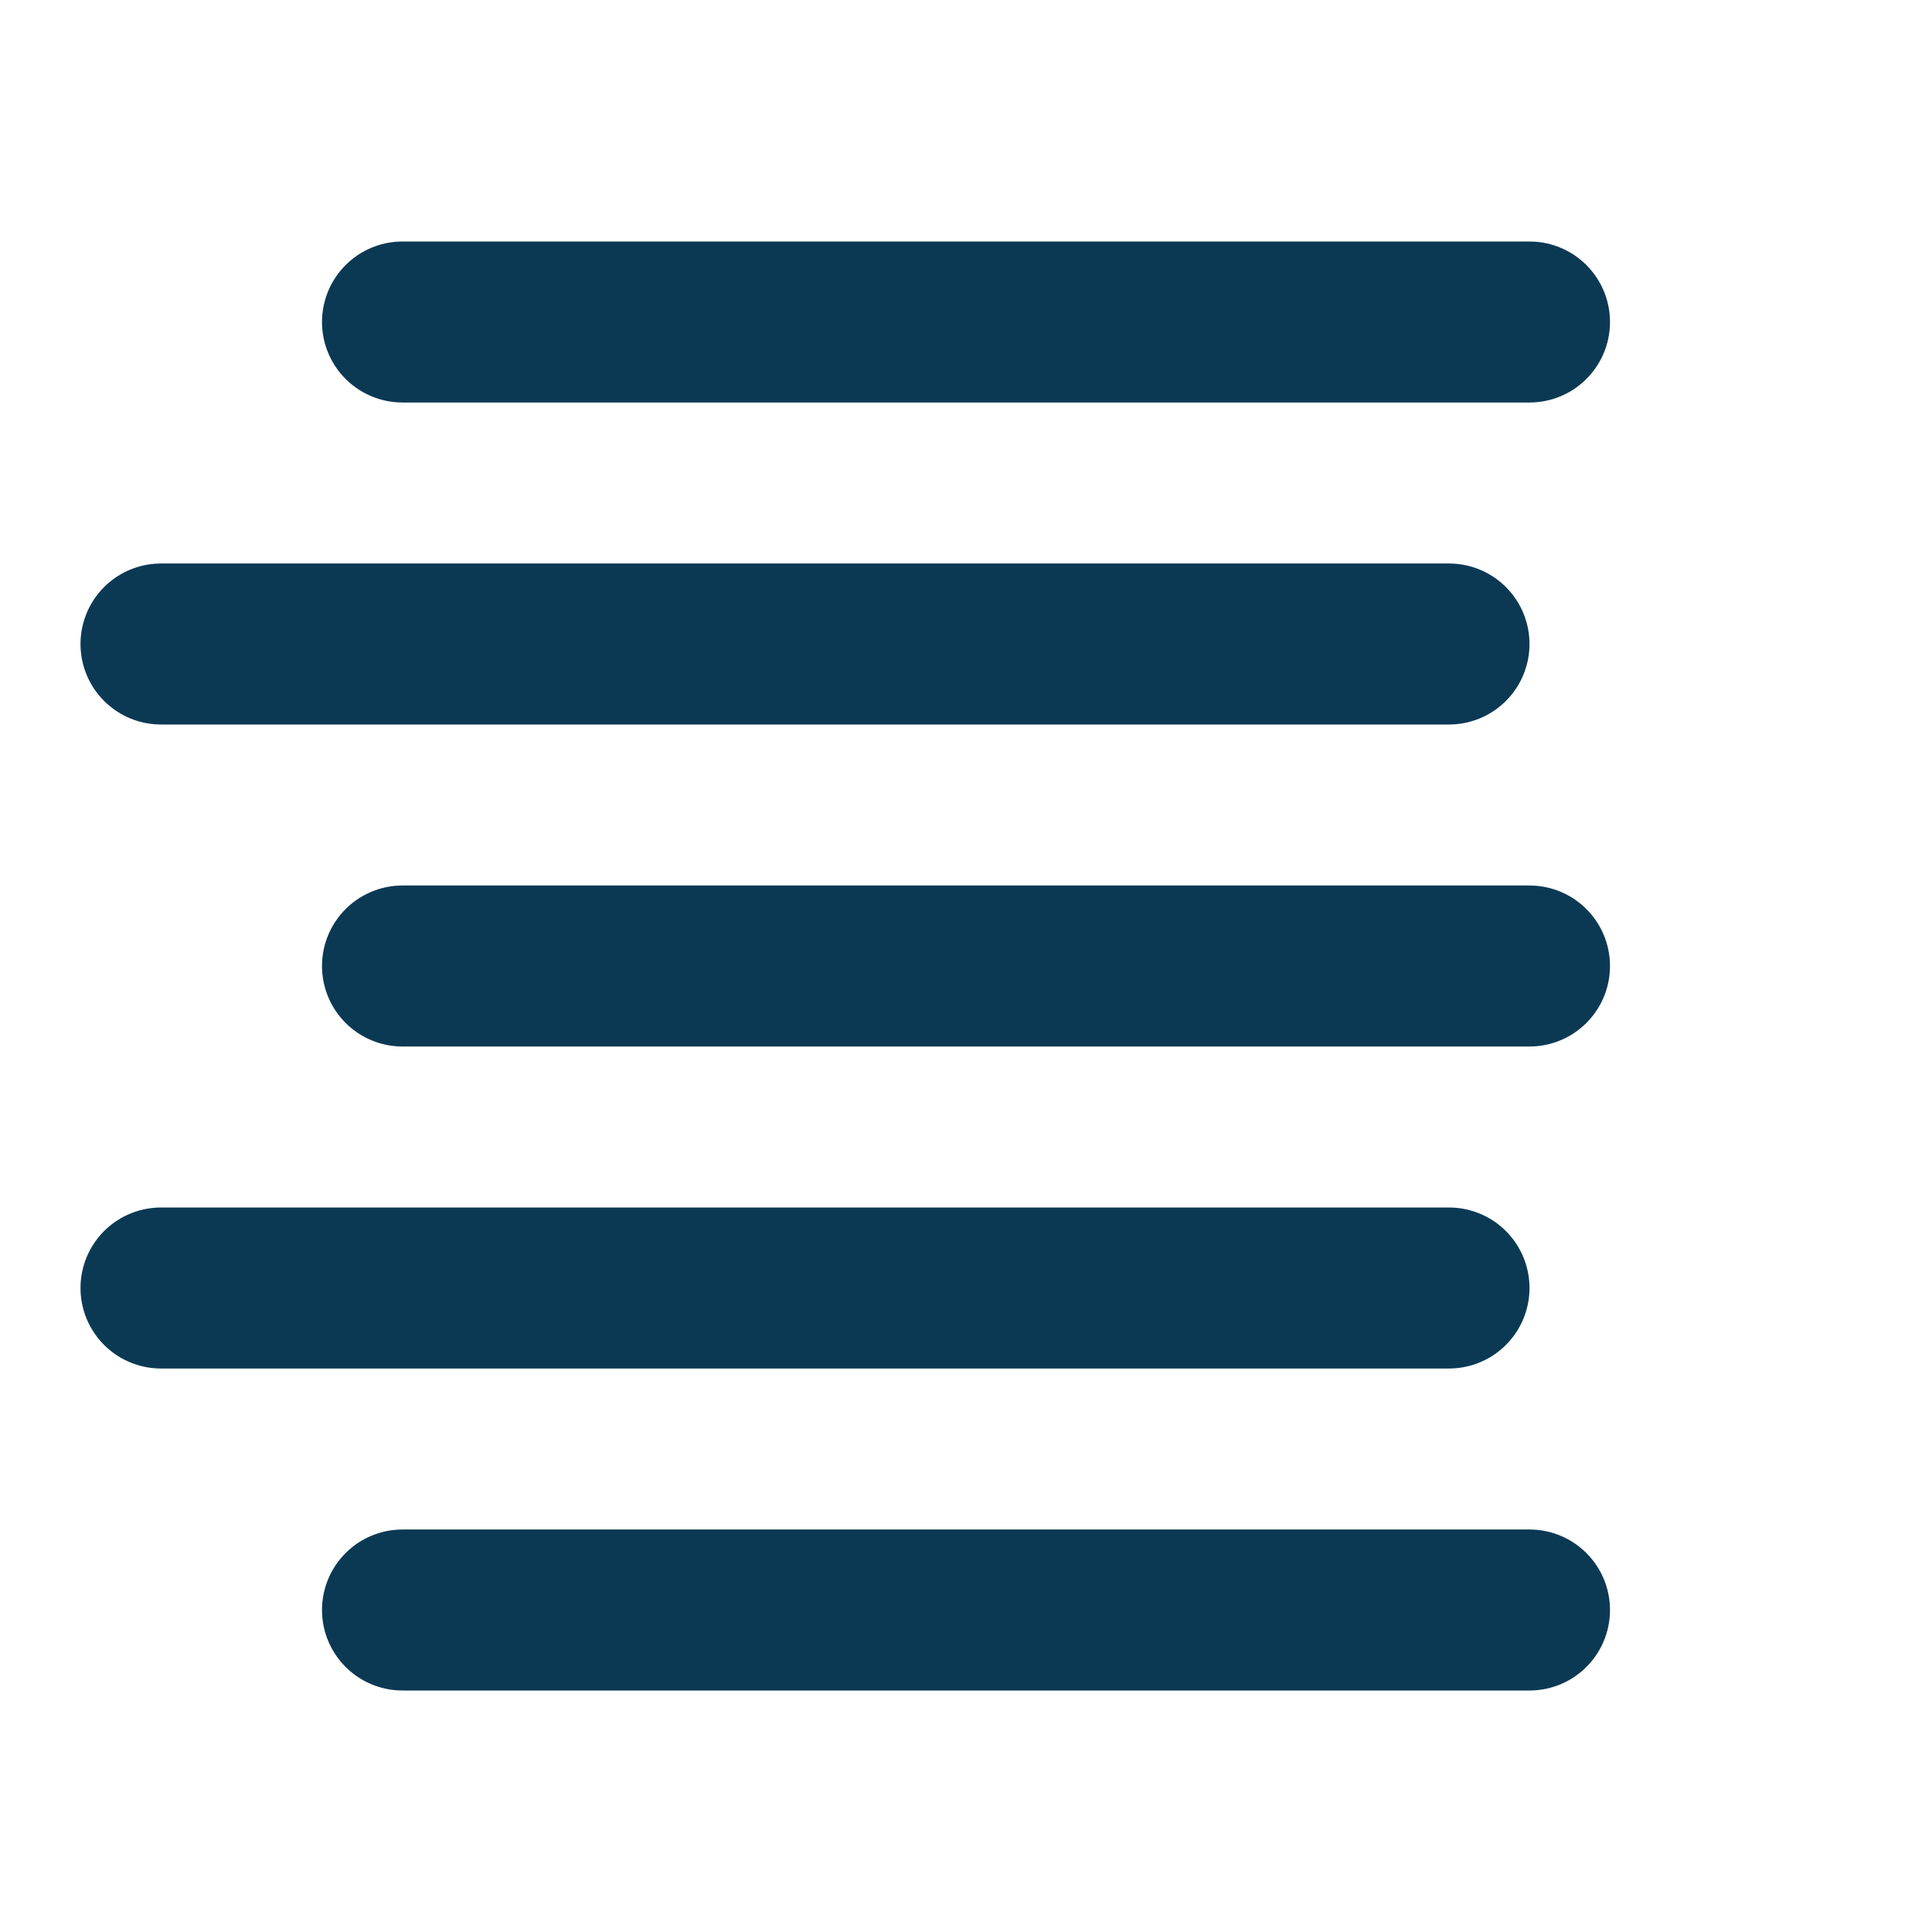 <svg xmlns="http://www.w3.org/2000/svg" width="32" height="32" viewBox="0 0 24 24" fill="none" stroke="#0B3954" stroke-width="2" stroke-linecap="round" stroke-linejoin="round">
  <path d="M5 20h14"/>
  <path d="M5 12h14"/>
  <path d="M5 4h14"/>
  <path d="M18 8 2 8"/>
  <path d="M18 16 2 16"/>
</svg>